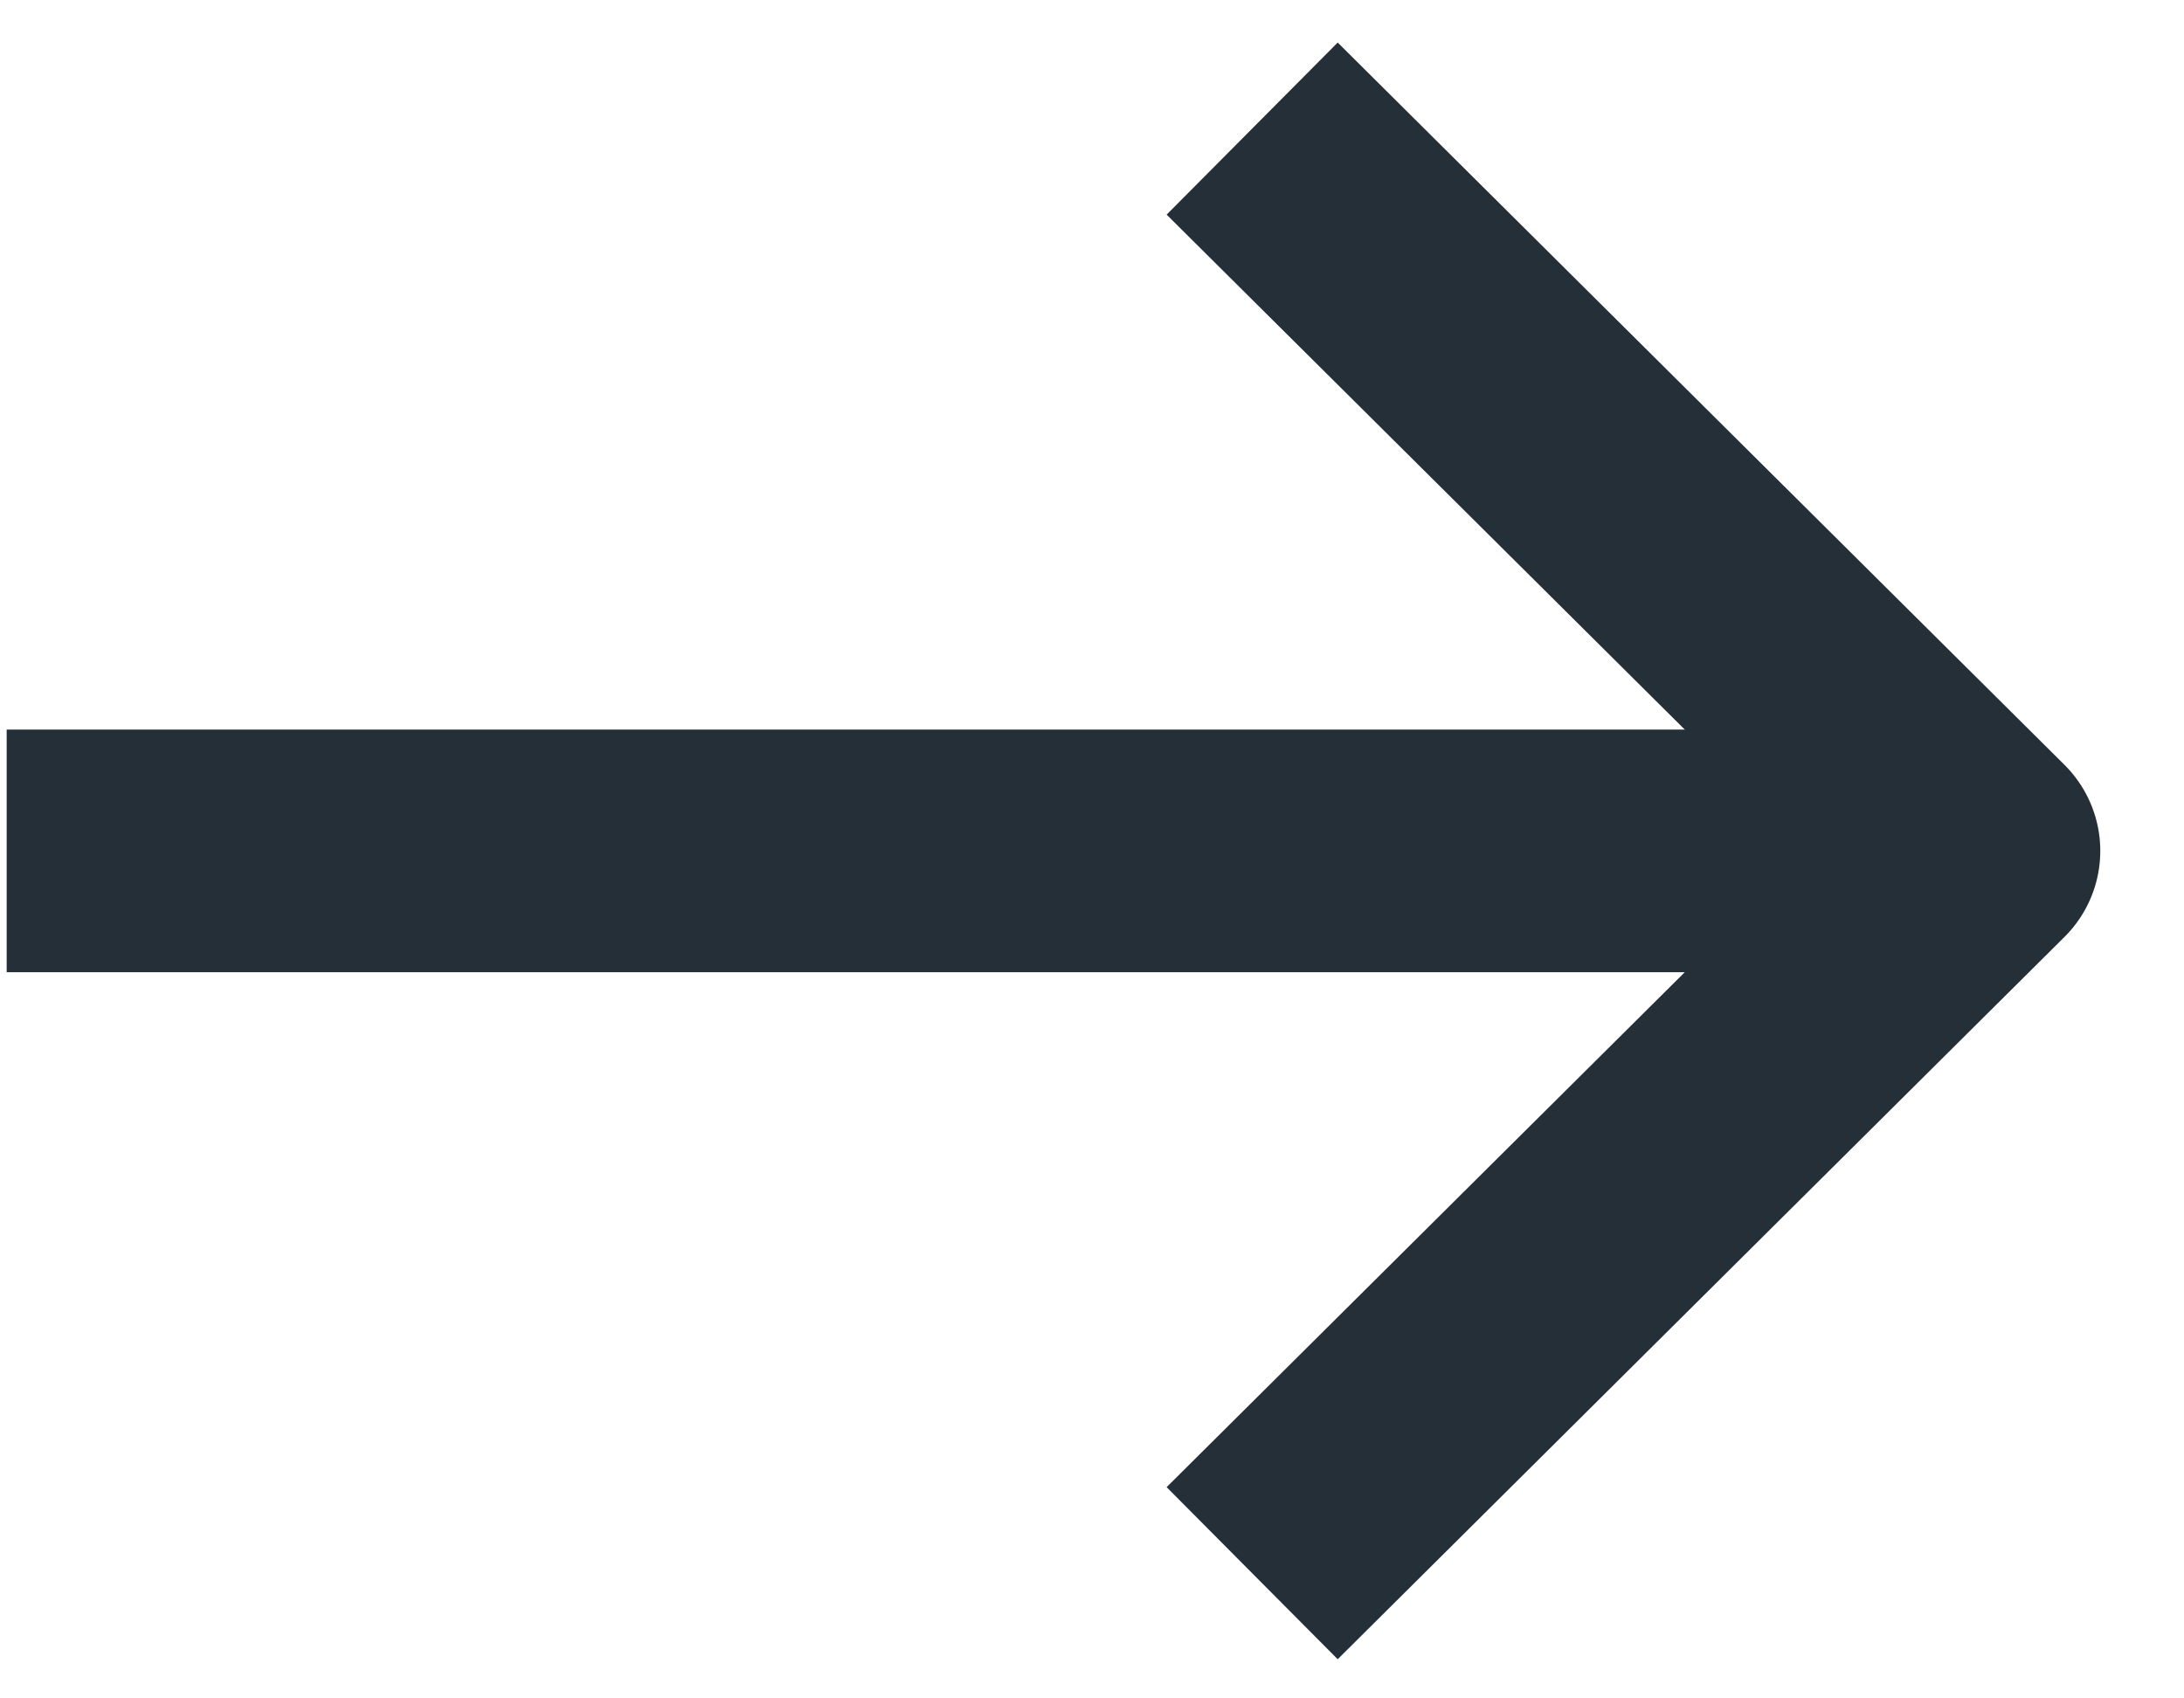 <svg width="18" height="14" viewBox="0 0 18 14" fill="none" xmlns="http://www.w3.org/2000/svg">
<path d="M0.055 7.014L16.311 7.014" stroke="#252F38" stroke-width="2" stroke-linejoin="round"/>
<path d="M10.32 1.06L16.31 7.014L10.32 12.968" stroke="#252F38" stroke-width="2" stroke-linejoin="round"/>
</svg>
